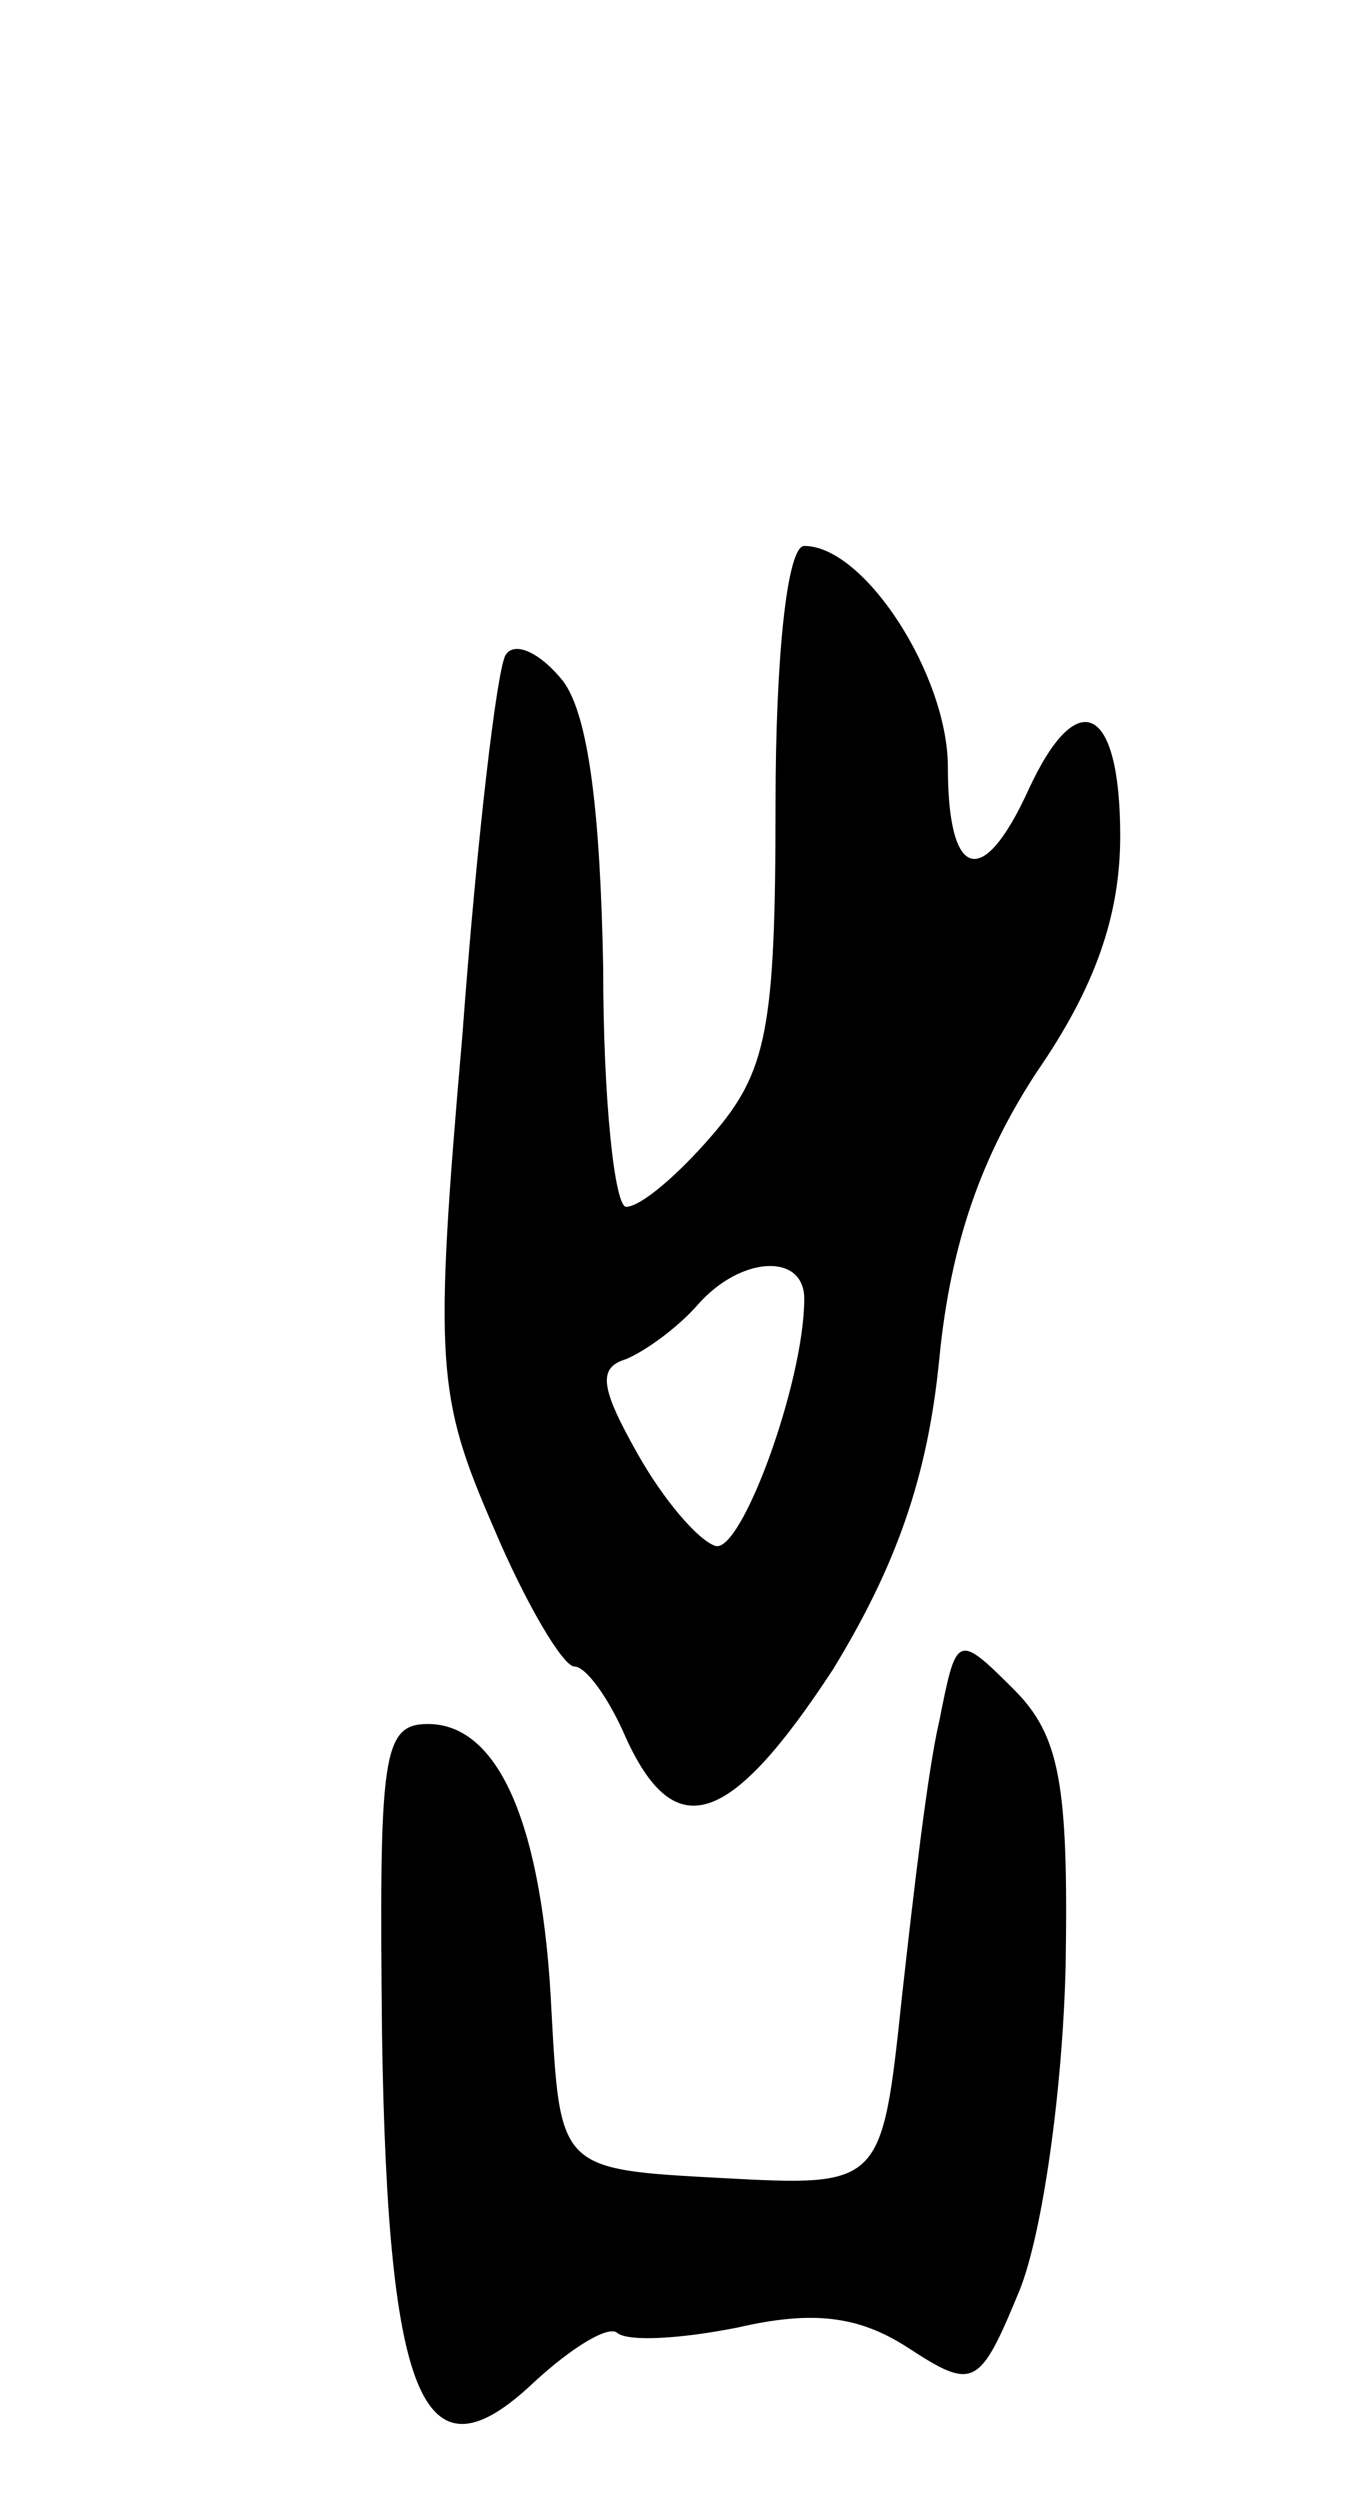 <svg version="1.0" xmlns="http://www.w3.org/2000/svg" width="47" height="87" viewBox="0 0 47 87" ><g transform="translate(0,87) scale(0.1,-0.1)" ><path d="M270 590 c0 -78 -3 -93 -22 -115 -12 -14 -25 -25 -30 -25 -4 0 -8 37 -8 83 -1 54 -5 88 -14 100 -8 10 -17 14 -20 9 -3 -5 -10 -64 -15 -132 -10 -115 -9 -126 11 -172 11 -26 24 -48 28 -48 4 0 12 -11 18 -25 17 -37 36 -31 72 24 22 36 33 67 37 108 4 41 15 71 34 100 20 29 29 54 29 82 0 46 -15 53 -32 16 -16 -35 -28 -31 -28 8 0 32 -29 77 -50 77 -6 0 -10 -39 -10 -90z m10 -172 c0 -29 -22 -89 -31 -86 -6 2 -18 16 -27 32 -13 23 -14 30 -4 33 7 3 18 11 25 19 15 17 37 18 37 2z"/><path d="M327 271 c-4 -17 -9 -60 -13 -96 -7 -66 -7 -66 -63 -63 -56 3 -56 3 -59 58 -3 64 -18 100 -43 100 -16 0 -17 -11 -16 -108 2 -130 15 -157 53 -121 13 12 26 20 29 17 4 -3 22 -2 42 2 26 6 42 4 59 -7 23 -15 25 -14 39 20 8 20 15 70 16 113 1 63 -2 80 -18 96 -20 20 -20 19 -26 -11z"/></g></svg> 
